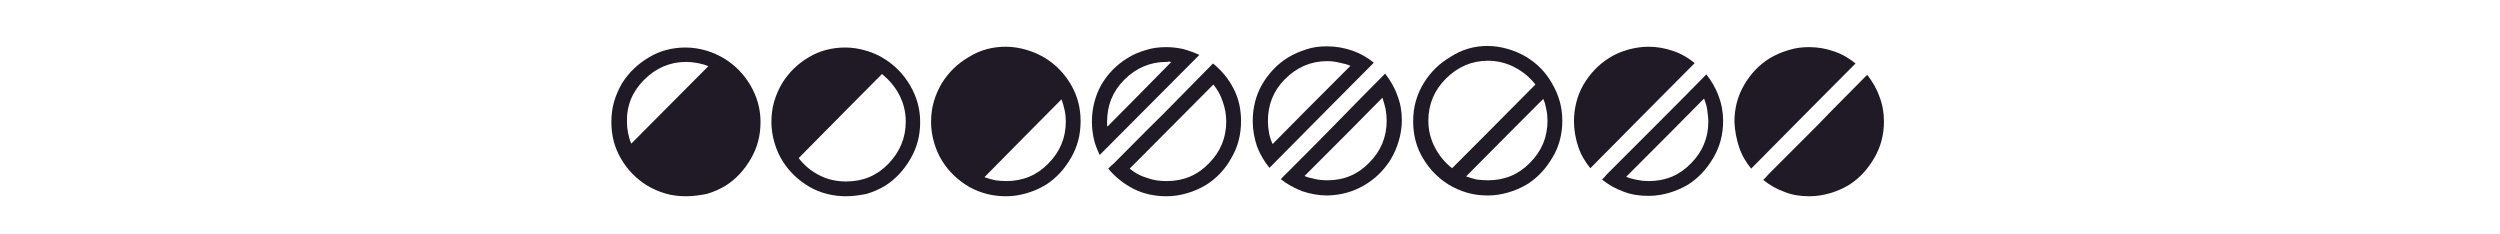 <?xml version="1.0" encoding="utf-8"?>
<!-- Generator: Adobe Illustrator 24.2.1, SVG Export Plug-In . SVG Version: 6.00 Build 0)  -->
<svg version="1.1" id="Capa_1" xmlns="http://www.w3.org/2000/svg" xmlns:xlink="http://www.w3.org/1999/xlink" x="0px" y="0px"
	 viewBox="0 0 642 60" style="enable-background:new 0 0 642 60;" xml:space="preserve">
<style type="text/css">
	.st0{enable-background:new    ;}
	.st1{fill:#201926;}
</style>
<g class="st0">
	<path class="st1" d="M176.2,50.4c-1.8,0-3.6-0.2-5.3-0.7c-1.7-0.5-3.3-1.2-4.8-2.1c-2.7-1.7-4.9-3.9-6.6-6.8
		c-1.7-2.9-2.5-6-2.5-9.4c0-1.8,0.2-3.6,0.7-5.3c0.5-1.7,1.2-3.3,2.1-4.8c1.7-2.7,4-4.9,6.9-6.6c2.8-1.7,6-2.5,9.4-2.5
		c1.8,0,3.6,0.3,5.3,0.8c1.7,0.5,3.2,1.2,4.7,2.1c2.7,1.7,4.9,3.9,6.6,6.8c1.7,2.9,2.6,6,2.6,9.4c0,3.5-0.8,6.6-2.5,9.5
		c-1.7,2.9-3.8,5.2-6.5,6.9c-1.5,0.9-3.1,1.6-4.8,2.1C179.9,50.1,178.1,50.4,176.2,50.4z M176.2,15.9c-4.2,0-7.8,1.6-10.8,4.6
		c-3,3-4.5,6.6-4.4,10.8c0,1,0.1,1.9,0.3,2.9c0.2,0.9,0.4,1.8,0.8,2.7c4.4-4.4,11-11.1,19.8-19.9c-0.9-0.4-1.8-0.6-2.7-0.8
		C178.1,16,177.1,15.9,176.2,15.9z"/>
	<path class="st1" d="M217.3,50.4c-3.4,0-6.6-0.8-9.4-2.4c-2.9-1.7-5.2-3.9-6.9-6.6c-0.9-1.4-1.6-3-2.1-4.7
		c-0.5-1.7-0.8-3.5-0.8-5.3c0-1.8,0.2-3.6,0.7-5.3c0.5-1.7,1.2-3.3,2.1-4.8c1.7-2.7,3.9-4.9,6.8-6.6c2.8-1.7,6-2.5,9.4-2.5
		c1.8,0,3.6,0.3,5.3,0.8c1.7,0.5,3.3,1.2,4.7,2.1c2.7,1.7,4.9,3.9,6.6,6.8c1.7,2.9,2.6,6,2.6,9.4c0,3.5-0.8,6.6-2.5,9.5
		c-1.7,2.9-3.8,5.2-6.5,6.9c-1.5,0.9-3.1,1.6-4.8,2.1C220.9,50.1,219.2,50.4,217.3,50.4z M232.6,31.2c0-2.5-0.6-4.8-1.7-6.9
		c-1.1-2.1-2.6-3.8-4.4-5.3c-4.8,4.8-11.9,12-21.4,21.6c1.4,1.8,3.1,3.3,5.3,4.4c2.1,1.1,4.4,1.6,6.9,1.6c4.3,0,7.9-1.5,10.8-4.5
		C231.1,39,232.6,35.4,232.6,31.2z"/>
	<path class="st1" d="M258.3,12c1.8,0,3.6,0.3,5.3,0.8c1.7,0.5,3.3,1.2,4.8,2.1c2.7,1.7,4.9,3.9,6.6,6.8c1.7,2.9,2.5,6,2.5,9.4
		c0,3.5-0.8,6.6-2.5,9.5c-1.7,2.9-3.8,5.2-6.5,6.9c-1.5,0.9-3.1,1.6-4.8,2.1c-1.7,0.5-3.5,0.8-5.3,0.8c-3.5,0-6.6-0.8-9.5-2.4
		c-2.9-1.7-5.2-3.9-6.9-6.6c-0.9-1.4-1.6-3-2.1-4.7c-0.5-1.7-0.8-3.5-0.8-5.3c0-1.8,0.2-3.6,0.7-5.3c0.5-1.7,1.2-3.3,2.1-4.8
		c1.7-2.7,3.9-4.9,6.8-6.6C251.7,12.8,254.9,12,258.3,12z M258.4,46.5c4.3,0,7.9-1.5,10.8-4.5c3-3,4.5-6.6,4.5-10.8
		c0-1-0.1-2-0.3-2.9c-0.2-1-0.5-1.9-0.8-2.8c-4.4,4.4-11,11.1-19.8,20c0.9,0.3,1.8,0.6,2.8,0.8C256.5,46.4,257.4,46.5,258.4,46.5z"
		/>
	<path class="st1" d="M299.5,12.1c1.5,0,3,0.2,4.4,0.5c1.4,0.4,2.8,0.9,4.1,1.5c-5.7,5.7-14.2,14.3-25.6,25.7
		c-0.6-1.3-1.2-2.7-1.5-4.1c-0.3-1.4-0.5-2.9-0.5-4.4c0-3.4,0.8-6.6,2.4-9.5c1.7-2.9,3.9-5.1,6.6-6.8c1.4-0.9,3-1.6,4.7-2.1
		C295.9,12.3,297.7,12.1,299.5,12.1z M299.5,15.9c-4.2,0-7.8,1.6-10.8,4.6c-3,3-4.4,6.6-4.4,10.8c0,0.2,0,0.4,0,0.6
		c0,0.2,0,0.4,0.1,0.6c3.7-3.7,9.1-9.2,16.4-16.6c-0.2,0-0.4,0-0.6-0.1C300,15.9,299.8,15.9,299.5,15.9z M311.5,16.3
		c2.2,1.8,4,3.9,5.3,6.5c1.3,2.5,1.9,5.3,1.9,8.3c0,3.5-0.8,6.6-2.5,9.5c-1.6,2.9-3.8,5.2-6.5,6.9c-1.5,0.9-3.1,1.6-4.8,2.1
		c-1.7,0.5-3.5,0.8-5.3,0.8c-3.1,0-5.9-0.6-8.5-1.9c-2.5-1.3-4.7-3-6.5-5.2c0.2-0.2,0.5-0.5,0.7-0.7c0.2-0.2,0.5-0.4,0.7-0.6
		c4.3-4.3,8.5-8.6,12.8-12.8C303.1,24.8,307.3,20.6,311.5,16.3z M311.6,21.7c-4.8,4.8-11.9,12-21.5,21.6c1.3,1.1,2.8,1.9,4.5,2.4
		c1.6,0.6,3.3,0.8,5,0.8c4.3,0,7.9-1.5,10.8-4.5c3-3,4.5-6.6,4.5-10.8c0-1.8-0.3-3.4-0.9-5.1C313.5,24.5,312.7,23.1,311.6,21.7z"/>
	<path class="st1" d="M340.8,11.9c2.3,0,4.4,0.4,6.5,1.1c2,0.7,3.9,1.8,5.5,3.1c-6,6-14.9,15-26.8,27c-1.3-1.6-2.4-3.4-3.2-5.5
		c-0.7-2.1-1.1-4.3-1.1-6.5c0-3.4,0.8-6.6,2.4-9.4c1.7-2.9,3.9-5.2,6.6-6.9c1.5-0.9,3.1-1.6,4.7-2.1
		C337.1,12.1,338.9,11.9,340.8,11.9z M340.8,15.7c-4.2,0-7.8,1.6-10.8,4.6c-3,3-4.4,6.6-4.4,10.8c0,1,0.1,2,0.3,3.1
		c0.2,1,0.5,1.9,0.9,2.8c4.4-4.5,11.1-11.2,20-20.1c-0.9-0.4-1.9-0.6-2.8-0.8C342.8,15.8,341.8,15.7,340.8,15.7z M355.7,18.9
		c1.3,1.7,2.4,3.5,3.1,5.5c0.8,2,1.2,4.2,1.2,6.5c0,1.8-0.3,3.6-0.8,5.3c-0.5,1.7-1.2,3.3-2.1,4.8c-1.7,2.7-3.9,4.9-6.8,6.6
		s-6,2.5-9.4,2.6c-2.3,0-4.4-0.4-6.5-1.1c-2-0.8-3.9-1.8-5.5-3.1c0.2-0.2,0.5-0.5,0.7-0.7c0.2-0.2,0.5-0.5,0.7-0.7
		c4.3-4.3,8.5-8.5,12.7-12.8C347.2,27.5,351.4,23.2,355.7,18.9z M355,25.1c-4.4,4.5-11.1,11.2-20,20.1c0.9,0.4,1.9,0.6,2.8,0.8
		c1,0.2,2,0.3,3.1,0.3c4.2,0,7.8-1.5,10.7-4.5c3-3,4.5-6.6,4.5-10.8c0-1-0.1-2-0.3-3.1C355.6,27,355.3,26,355,25.1z"/>
	<path class="st1" d="M382,11.8c1.8,0,3.6,0.3,5.3,0.8c1.7,0.5,3.3,1.2,4.8,2.1c2.7,1.7,4.9,3.9,6.5,6.8c1.7,2.9,2.6,6,2.6,9.5
		c0,3.4-0.8,6.6-2.5,9.4c-1.7,2.9-3.8,5.2-6.5,6.9c-1.5,0.9-3.1,1.6-4.8,2.1c-1.7,0.5-3.5,0.8-5.3,0.8c-1.8,0-3.6-0.2-5.3-0.7
		c-1.7-0.5-3.3-1.2-4.8-2.1c-2.7-1.7-4.9-3.9-6.6-6.8c-1.7-2.8-2.5-6-2.5-9.4c0-1.8,0.2-3.6,0.7-5.3c0.5-1.7,1.2-3.3,2.1-4.7
		c1.7-2.7,3.9-4.9,6.8-6.6C375.4,12.7,378.6,11.8,382,11.8z M366.8,31c0,2.5,0.6,4.8,1.7,6.9c1.1,2.1,2.6,3.9,4.4,5.3
		c4.8-4.8,11.9-11.9,21.4-21.5c-1.4-1.8-3.2-3.3-5.3-4.4c-2.1-1.1-4.4-1.7-6.9-1.7c-4.2,0-7.8,1.6-10.8,4.6
		C368.3,23.2,366.8,26.8,366.8,31z M382.1,46.3c4.3,0,7.9-1.5,10.8-4.5c3-3,4.5-6.6,4.5-10.8c0-1-0.1-2-0.3-2.9
		c-0.2-1-0.4-1.9-0.8-2.7c-4.4,4.4-11,11-19.8,19.9c0.9,0.3,1.8,0.6,2.7,0.8C380.2,46.2,381.1,46.3,382.1,46.3z"/>
	<path class="st1" d="M423.3,12c2.3,0,4.4,0.4,6.4,1.1c2.1,0.7,3.9,1.8,5.5,3.1c-6,6-14.9,15-26.8,27c-1.3-1.6-2.4-3.4-3.1-5.5
		c-0.7-2.1-1.1-4.3-1.1-6.5c0-3.4,0.8-6.6,2.4-9.4c1.7-2.9,3.9-5.2,6.6-6.9c1.4-0.9,3-1.6,4.7-2.1C419.7,12.3,421.5,12,423.3,12z
		 M438.2,19.1c1.3,1.7,2.4,3.5,3.1,5.5c0.8,2,1.2,4.2,1.2,6.4c0,3.5-0.8,6.6-2.5,9.5c-1.7,2.9-3.8,5.2-6.5,6.9
		c-1.5,0.9-3.1,1.6-4.8,2.1c-1.7,0.5-3.5,0.8-5.3,0.8c-2.3,0-4.5-0.3-6.5-1.1c-2-0.7-3.9-1.8-5.5-3.1c0.2-0.2,0.5-0.5,0.7-0.7
		c0.2-0.2,0.4-0.5,0.6-0.7c4.3-4.3,8.5-8.5,12.8-12.8C429.7,27.7,434,23.4,438.2,19.1z M437.6,25.3c-4.4,4.5-11.1,11.2-20,20.1
		c0.9,0.4,1.9,0.6,2.8,0.8c1,0.2,2,0.3,3,0.3c4.3,0,7.9-1.5,10.8-4.5c3-3,4.5-6.6,4.5-10.8c0-1.1-0.2-2.1-0.3-3.1
		S437.9,26.2,437.6,25.3z"/>
	<path class="st1" d="M464.6,12.1c2.3,0,4.4,0.4,6.4,1.1c2.1,0.7,3.9,1.8,5.5,3.1c-6,6-14.9,15-26.8,27c-1.3-1.6-2.4-3.4-3.1-5.5
		c-0.7-2.1-1.1-4.3-1.2-6.5c0-3.4,0.8-6.6,2.5-9.5c1.7-2.9,3.8-5.1,6.5-6.8c1.5-0.9,3.1-1.6,4.8-2.1C461,12.3,462.8,12.1,464.6,12.1
		z M479.5,19.2c1.3,1.7,2.4,3.5,3.1,5.5c0.8,2,1.2,4.2,1.2,6.4c0,3.5-0.8,6.6-2.5,9.5c-1.7,2.9-3.8,5.2-6.5,6.9
		c-1.5,0.9-3.1,1.6-4.8,2.1c-1.7,0.5-3.5,0.8-5.3,0.8c-2.3,0-4.4-0.3-6.4-1.1c-2-0.7-3.9-1.8-5.5-3.1c0.2-0.2,0.5-0.5,0.7-0.7
		c0.2-0.2,0.4-0.5,0.6-0.7c4.3-4.3,8.5-8.5,12.8-12.8C471,27.7,475.3,23.5,479.5,19.2z"/>
</g>
</svg>
